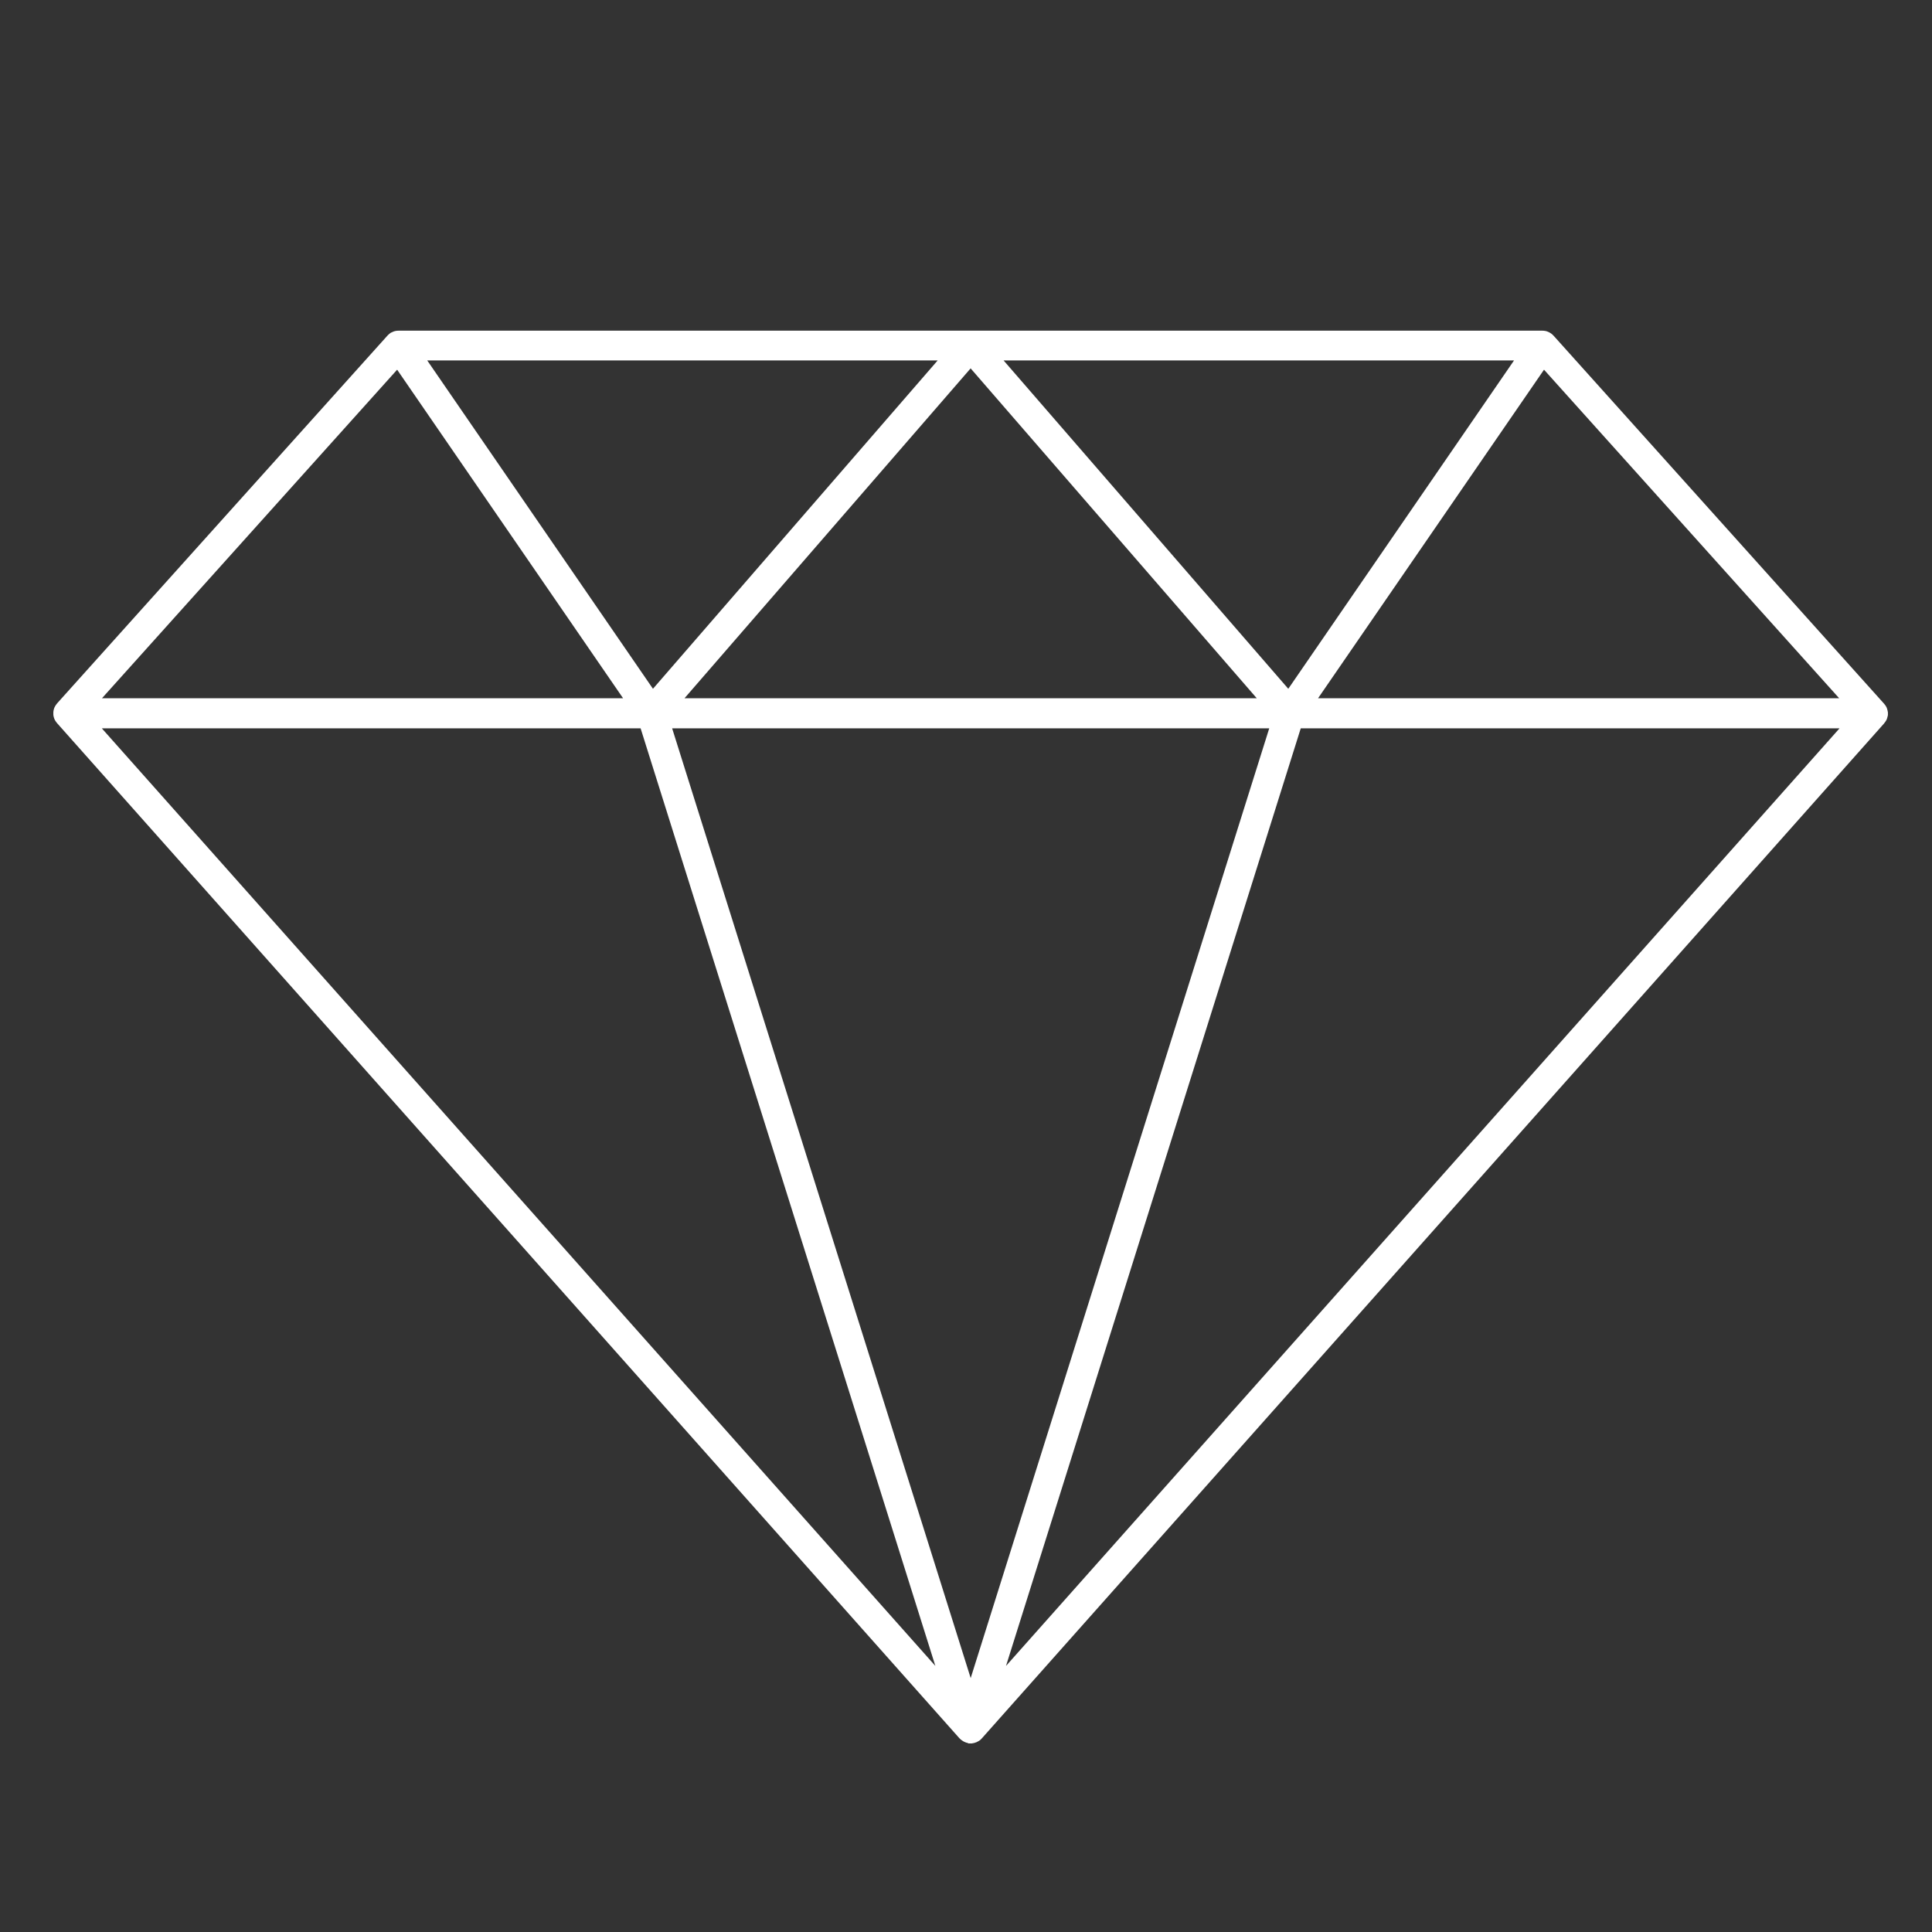 <?xml version="1.0" encoding="UTF-8"?> <svg xmlns="http://www.w3.org/2000/svg" id="Layer_1" version="1.1" viewBox="0 0 175.28 175.28"><rect x="0" y="0" width="175.28" height="175.28" fill="#333333" stroke="none"/><defs><style> .st0 { fill: #fff; } </style></defs><path class="st0" d="M87.85,158.15s-.04-.01-.11-.03c-.07-.02-.14-.04-.2-.07-.07-.03-.13-.06-.19-.1-.06-.04-.12-.08-.17-.12-.05-.05-.1-.09-.14-.13L5.18,65.61l-.13-.17-.06-.1-.06-.12-.04-.12-.03-.12-.02-.12v-.12c0-.06,0-.11,0-.15l.02-.14.03-.12.04-.12.06-.12.06-.1.08-.11.08-.1,29.94-33.33.08-.08.09-.08.13-.1.27-.12c.07-.02.11-.03.14-.04.11-.02.2-.03.3-.03h103.78c.09,0,.19.01.28.03.06.01.1.02.14.04l.13.05.13.07.11.07.09.07.15.15,29.96,33.36.11.14.06.09.06.11.04.11.04.14.04.2s0,.06,0,.11v.14s-.03.12-.03.12l-.03.12-.03.1-.06.13-.07.11-.15.2-81.84,92.06s-.08.08-.12.12c-.06.05-.11.09-.17.12-.07.04-.13.07-.19.1-.08.03-.14.05-.21.07-.08.02-.14.03-.21.04h-.12s-.21,0-.21,0ZM88.06,152.26l27.09-86.18h-54.17l27.09,86.18ZM91.27,151.14l75.62-85.06h-48.88l-26.74,85.06ZM84.86,151.14l-26.74-85.06H9.24l75.62,85.06ZM119.59,63.35h47.27l-26.78-29.81-20.5,29.81ZM62.1,63.35h51.92l-25.96-29.93-25.96,29.93ZM9.26,63.35h47.27l-20.5-29.81-26.78,29.81ZM116.88,62.49l20.48-29.79h-46.31l25.83,29.79ZM59.24,62.49l25.83-29.79h-46.31l20.48,29.79Z"></path></svg> 
